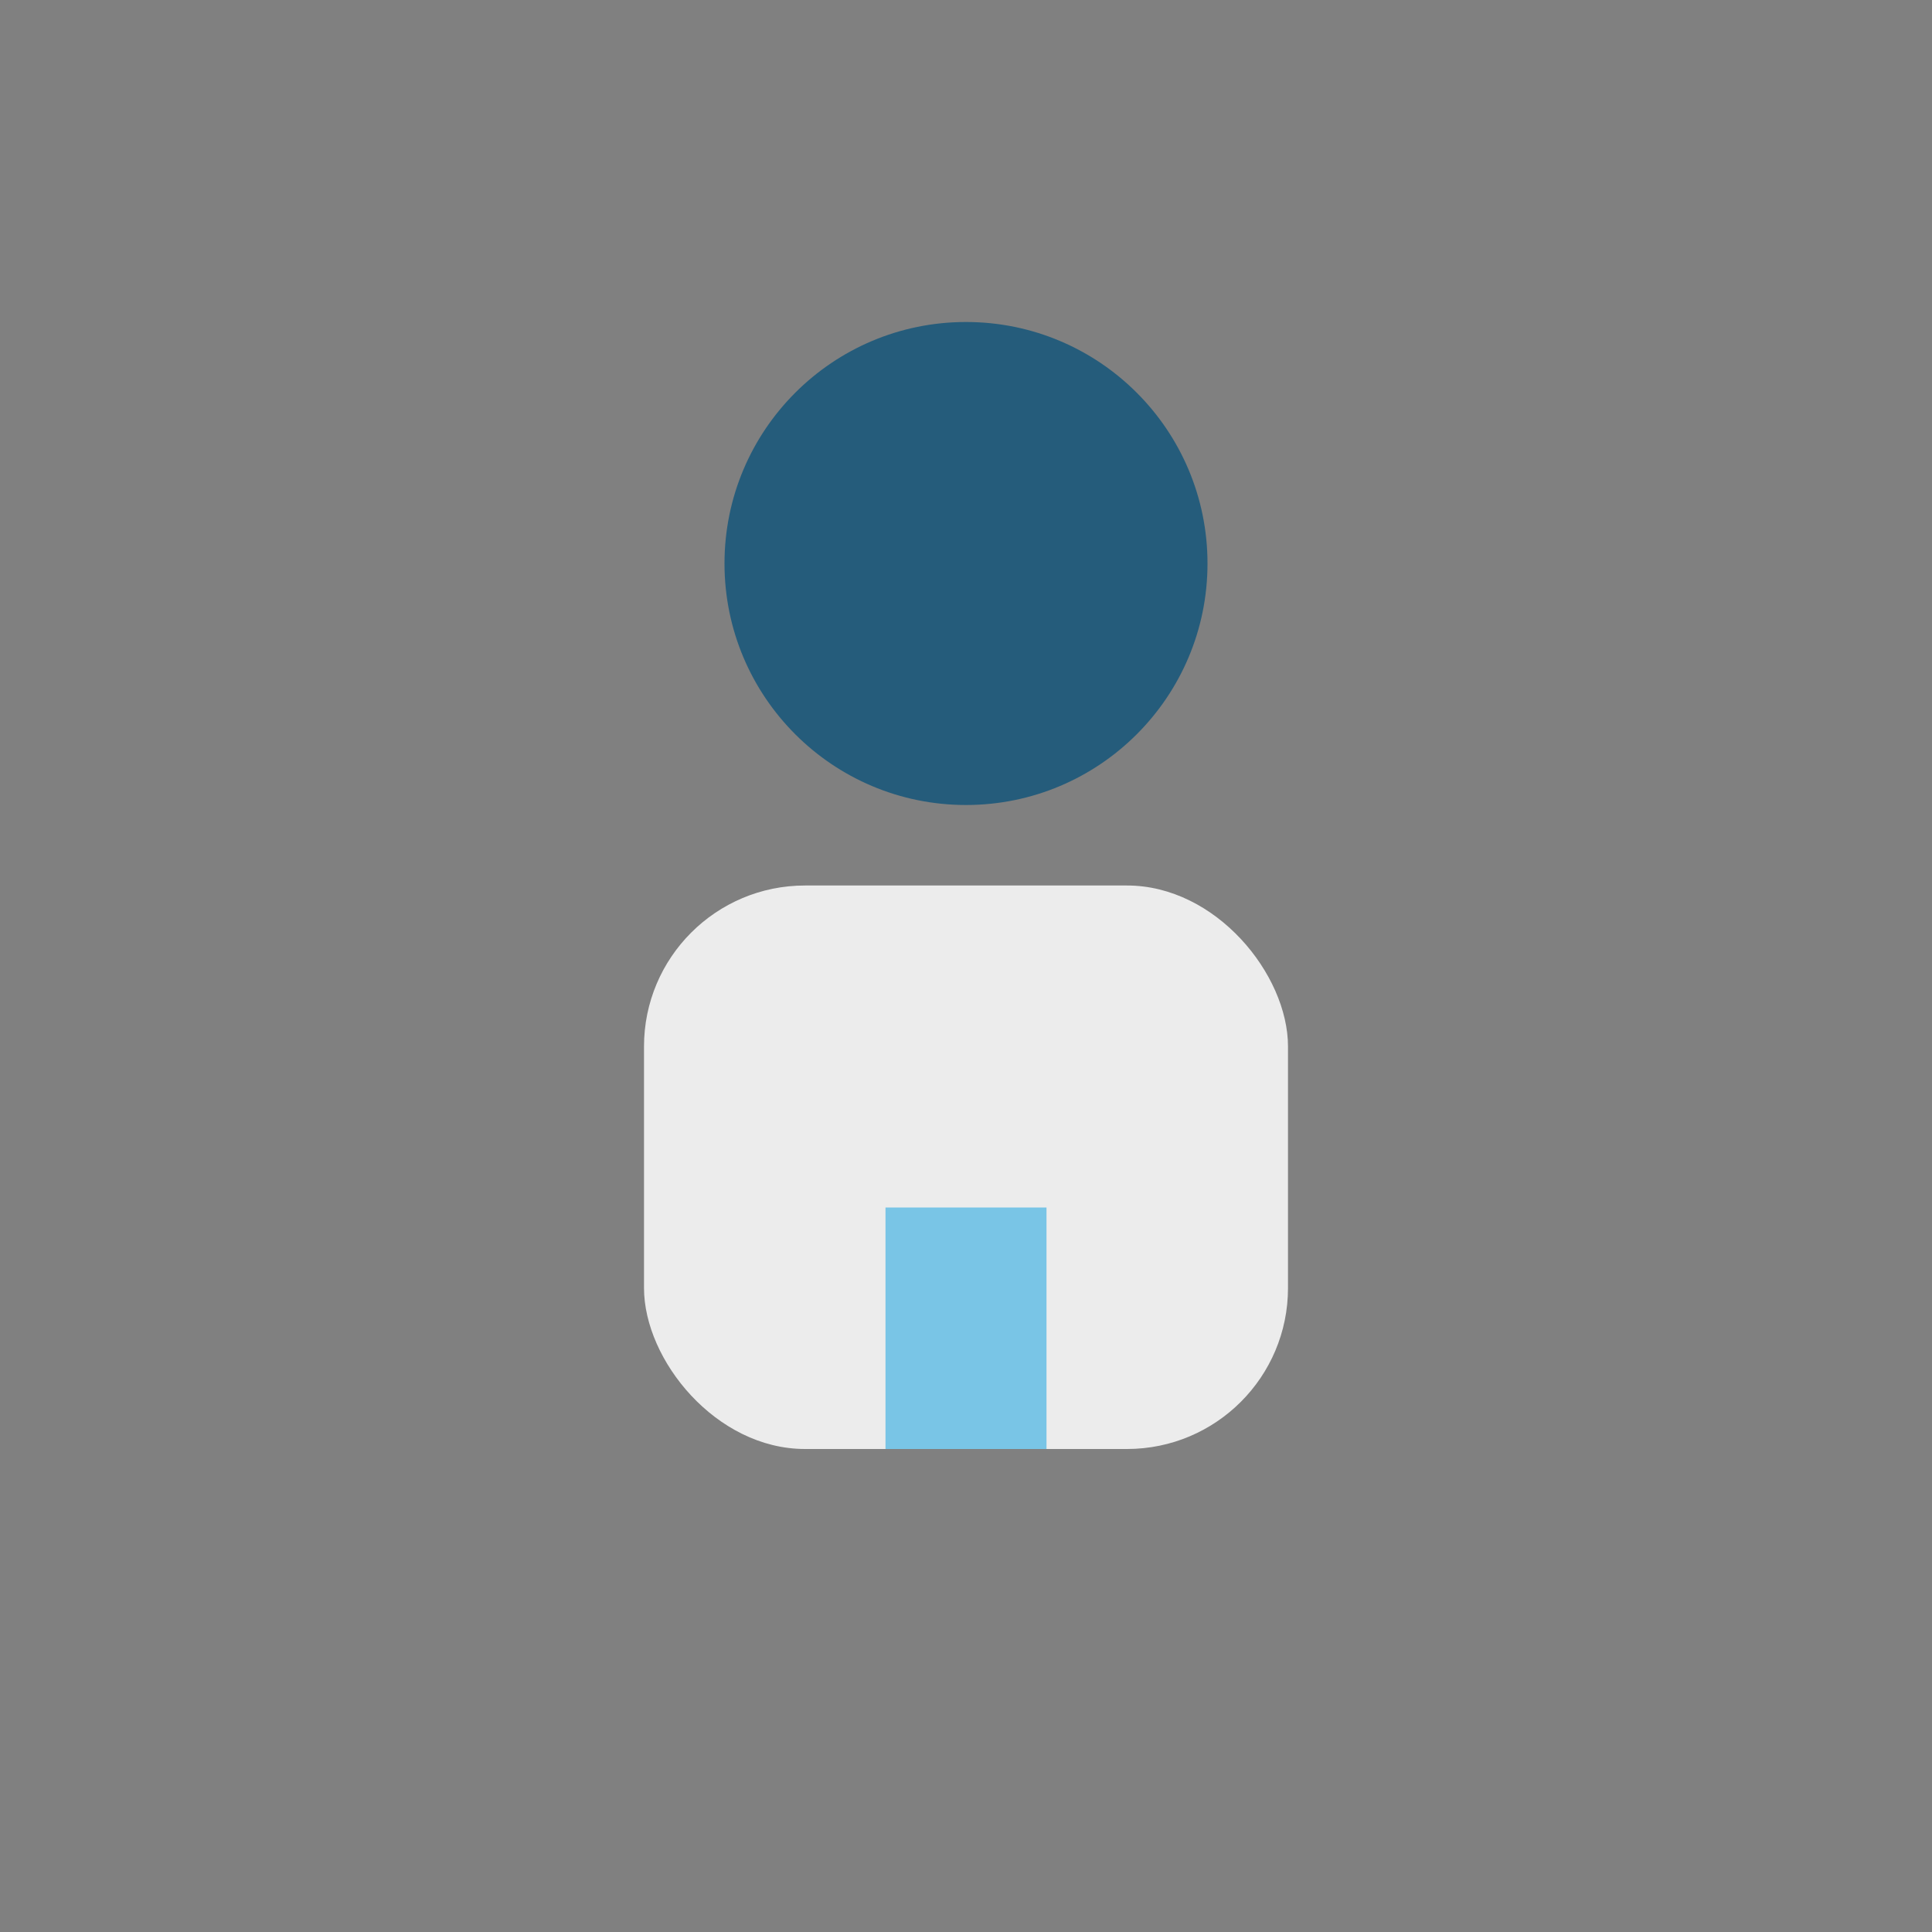 <?xml version="1.0" encoding="UTF-8"?>
<svg xmlns="http://www.w3.org/2000/svg" width="24" height="24" viewBox="0 0 24 24"><rect x="0" y="0" width="24" height="24" fill="#808080" stroke="none"/><circle cx="12" cy="7" r="3" fill="#255C7B"/><rect x="8" y="11" width="8" height="7" rx="2" fill="#ECECEC"/><rect x="11" y="15" width="2" height="3" fill="#79C5E6"/></svg>